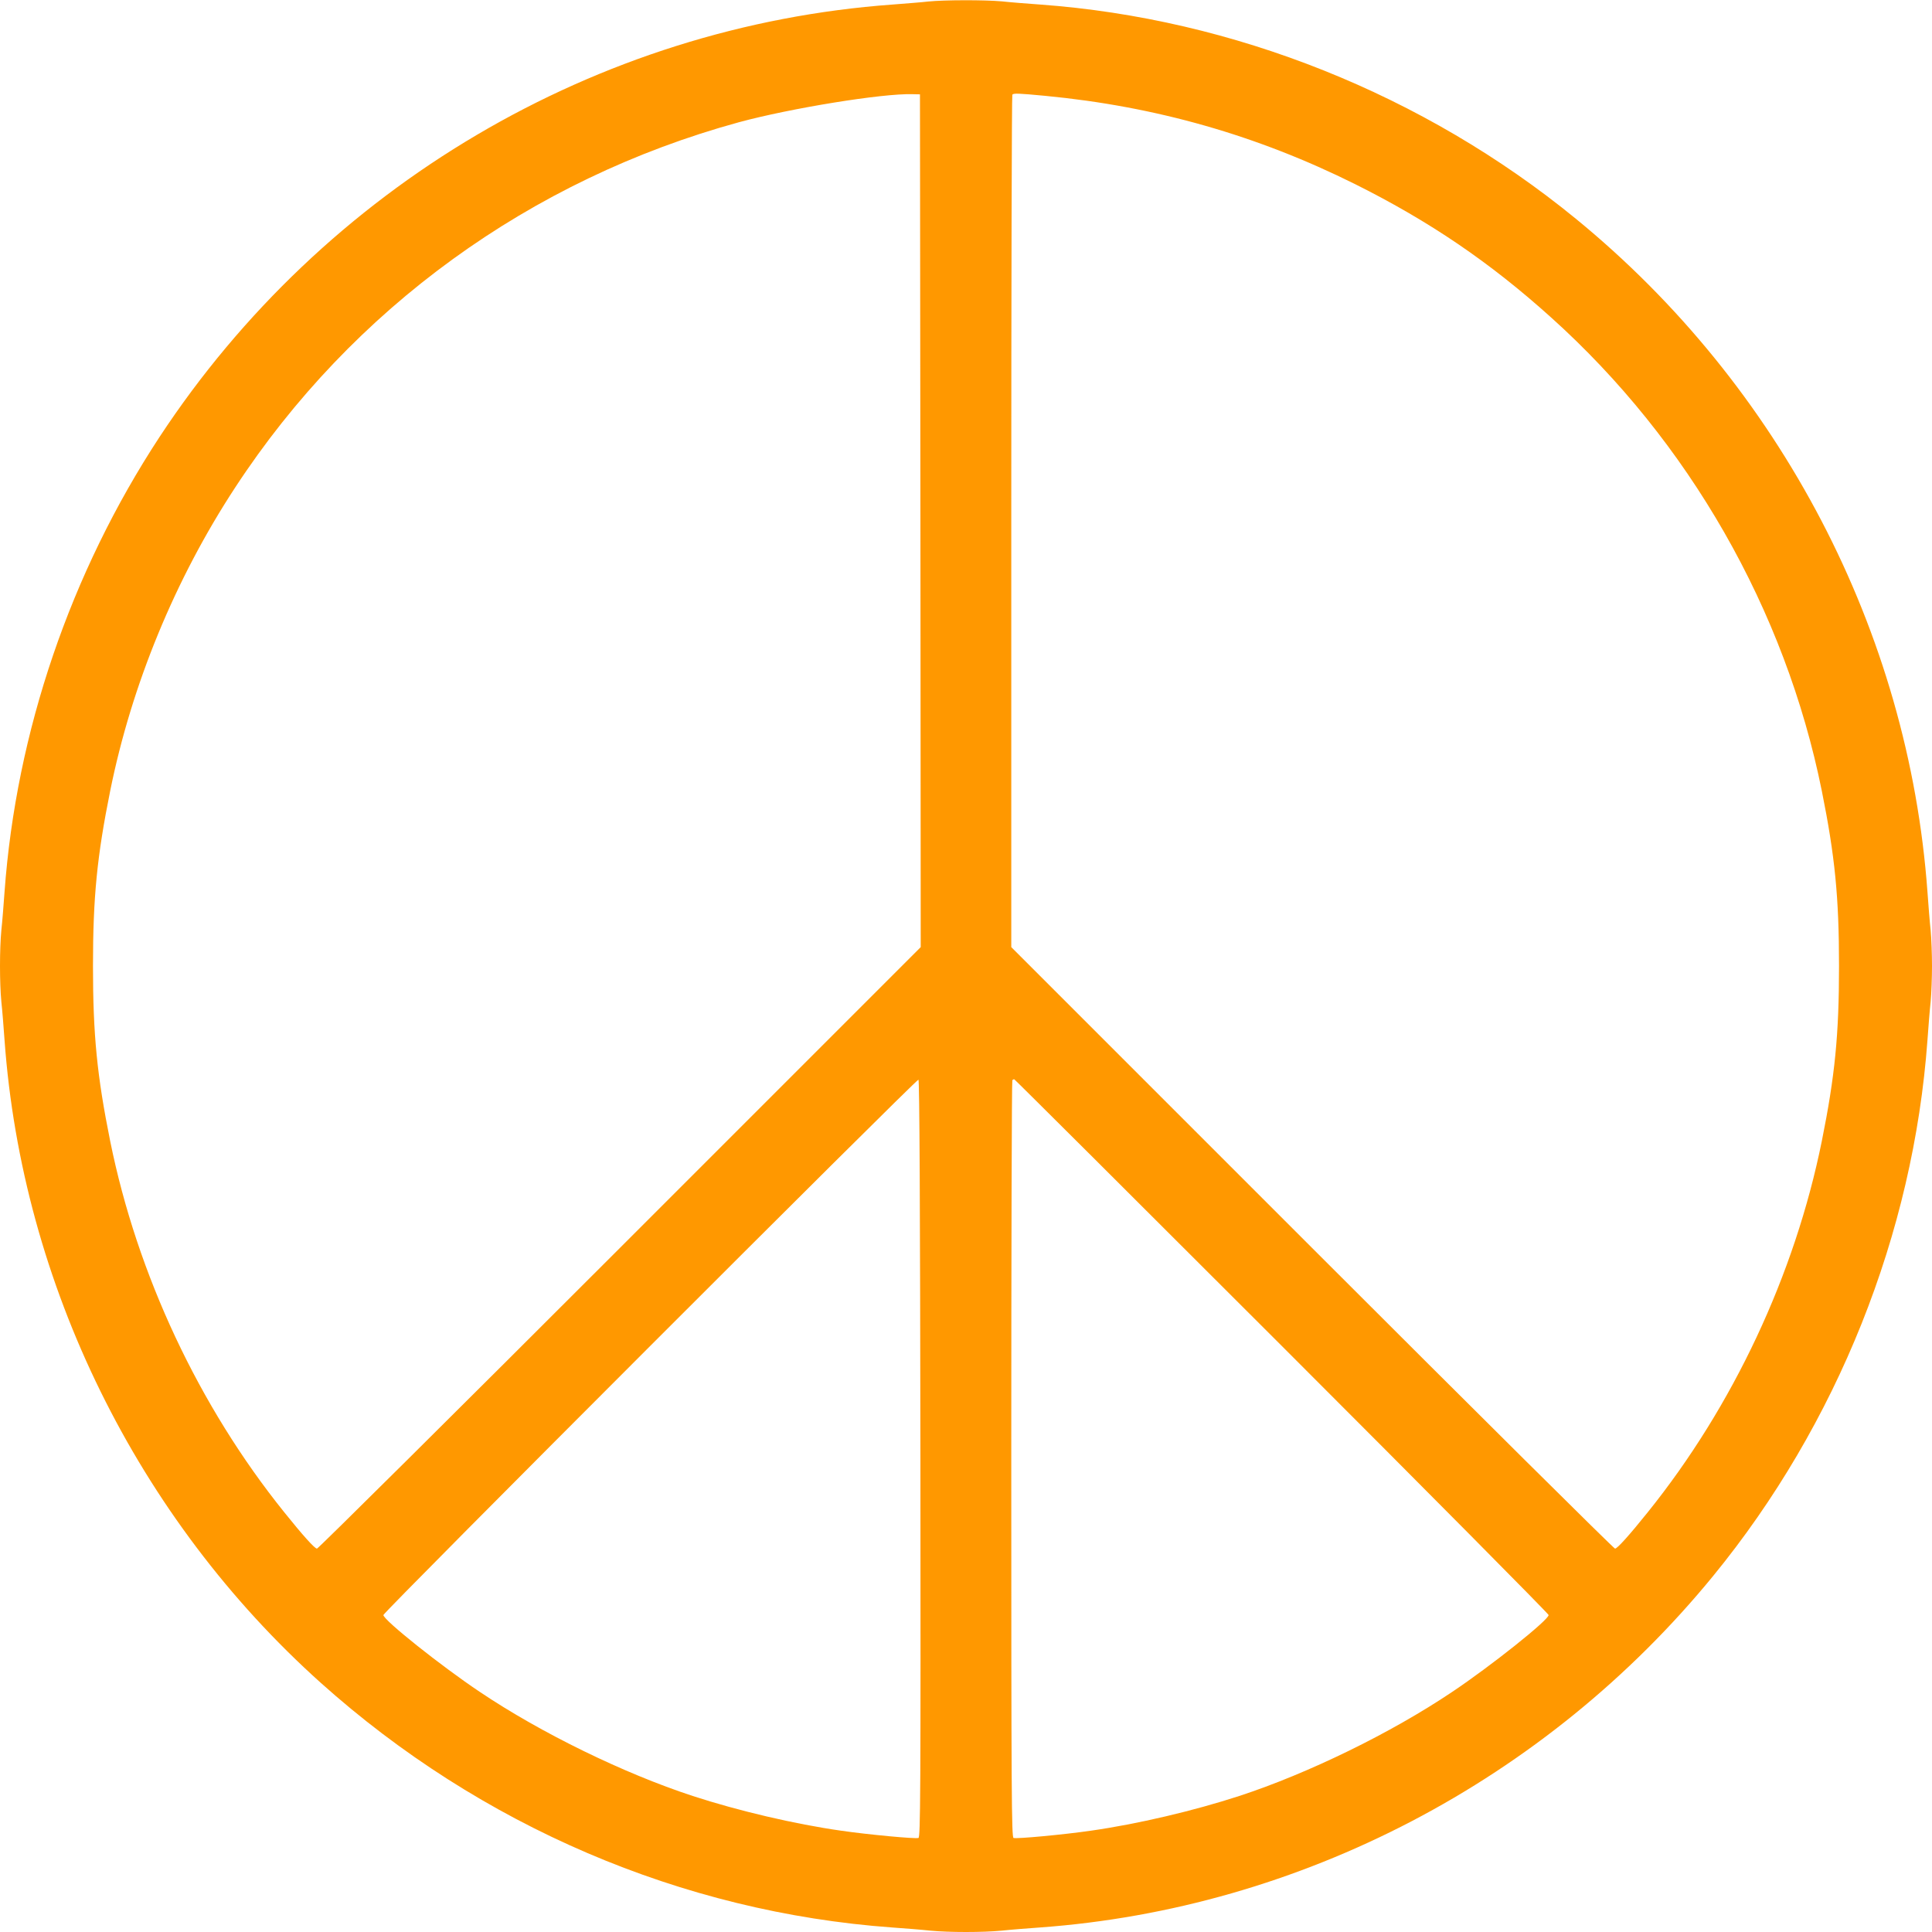 <?xml version="1.0" standalone="no"?>
<!DOCTYPE svg PUBLIC "-//W3C//DTD SVG 20010904//EN"
 "http://www.w3.org/TR/2001/REC-SVG-20010904/DTD/svg10.dtd">
<svg version="1.0" xmlns="http://www.w3.org/2000/svg"
 width="1280pt" height="1280pt" viewBox="0 0 1280 1280"
 preserveAspectRatio="xMidYMid meet">
<g transform="translate(0,1280) scale(0.1,-0.1)"
fill="#ff9800" stroke="none">
<path d="M6150 12790 c-41 -5 -147 -13 -235 -20 -1963 -142 -3768 -1207 -4858
-2865 -590 -899 -950 -1955 -1027 -3015 -6 -85 -15 -199 -21 -253 -12 -125
-12 -349 0 -474 6 -54 15 -168 21 -253 117 -1619 880 -3169 2095 -4259 1058
-948 2393 -1520 3785 -1621 85 -6 199 -15 253 -21 125 -12 349 -12 474 0 54 6
168 15 253 21 1726 125 3353 975 4461 2330 821 1004 1326 2267 1419 3550 6 85
15 199 21 253 5 54 9 160 9 237 0 77 -4 183 -9 237 -6 54 -15 168 -21 253
-125 1726 -975 3353 -2330 4461 -1004 821 -2267 1326 -3550 1419 -85 6 -199
15 -253 21 -113 10 -377 10 -487 -1z m-52 -3440 l2 -2825 -1992 -1992 c-1096
-1096 -2000 -1993 -2008 -1993 -15 0 -94 88 -216 240 -566 703 -975 1575
-1154 2460 -87 432 -114 704 -114 1160 0 456 27 728 114 1160 142 703 430
1403 828 2010 776 1186 1957 2042 3337 2420 343 93 951 192 1150 186 l50 -1 3
-2825z m827 2815 c733 -70 1405 -262 2055 -586 492 -246 891 -517 1295 -881
914 -821 1553 -1938 1795 -3138 87 -432 114 -704 114 -1160 0 -456 -27 -728
-114 -1160 -179 -885 -588 -1757 -1154 -2460 -122 -152 -201 -240 -216 -240
-8 0 -912 897 -2008 1993 l-1992 1992 0 2821 c0 1551 3 2824 7 2827 9 10 39 9
218 -8z m-827 -9029 c2 -2248 0 -2507 -13 -2513 -20 -7 -332 22 -511 48 -310
44 -683 132 -984 230 -458 150 -1005 417 -1410 689 -256 171 -640 477 -640
510 0 19 3531 3551 3545 3547 7 -3 11 -849 13 -2511z m2394 747 c973 -973
1768 -1775 1768 -1783 0 -33 -384 -339 -640 -510 -405 -272 -952 -539 -1410
-689 -301 -98 -674 -186 -984 -230 -179 -26 -491 -55 -511 -48 -13 6 -15 268
-15 2510 0 1377 3 2507 7 2510 3 4 9 7 12 7 3 0 801 -795 1773 -1767z"/>
</g>
</svg>
